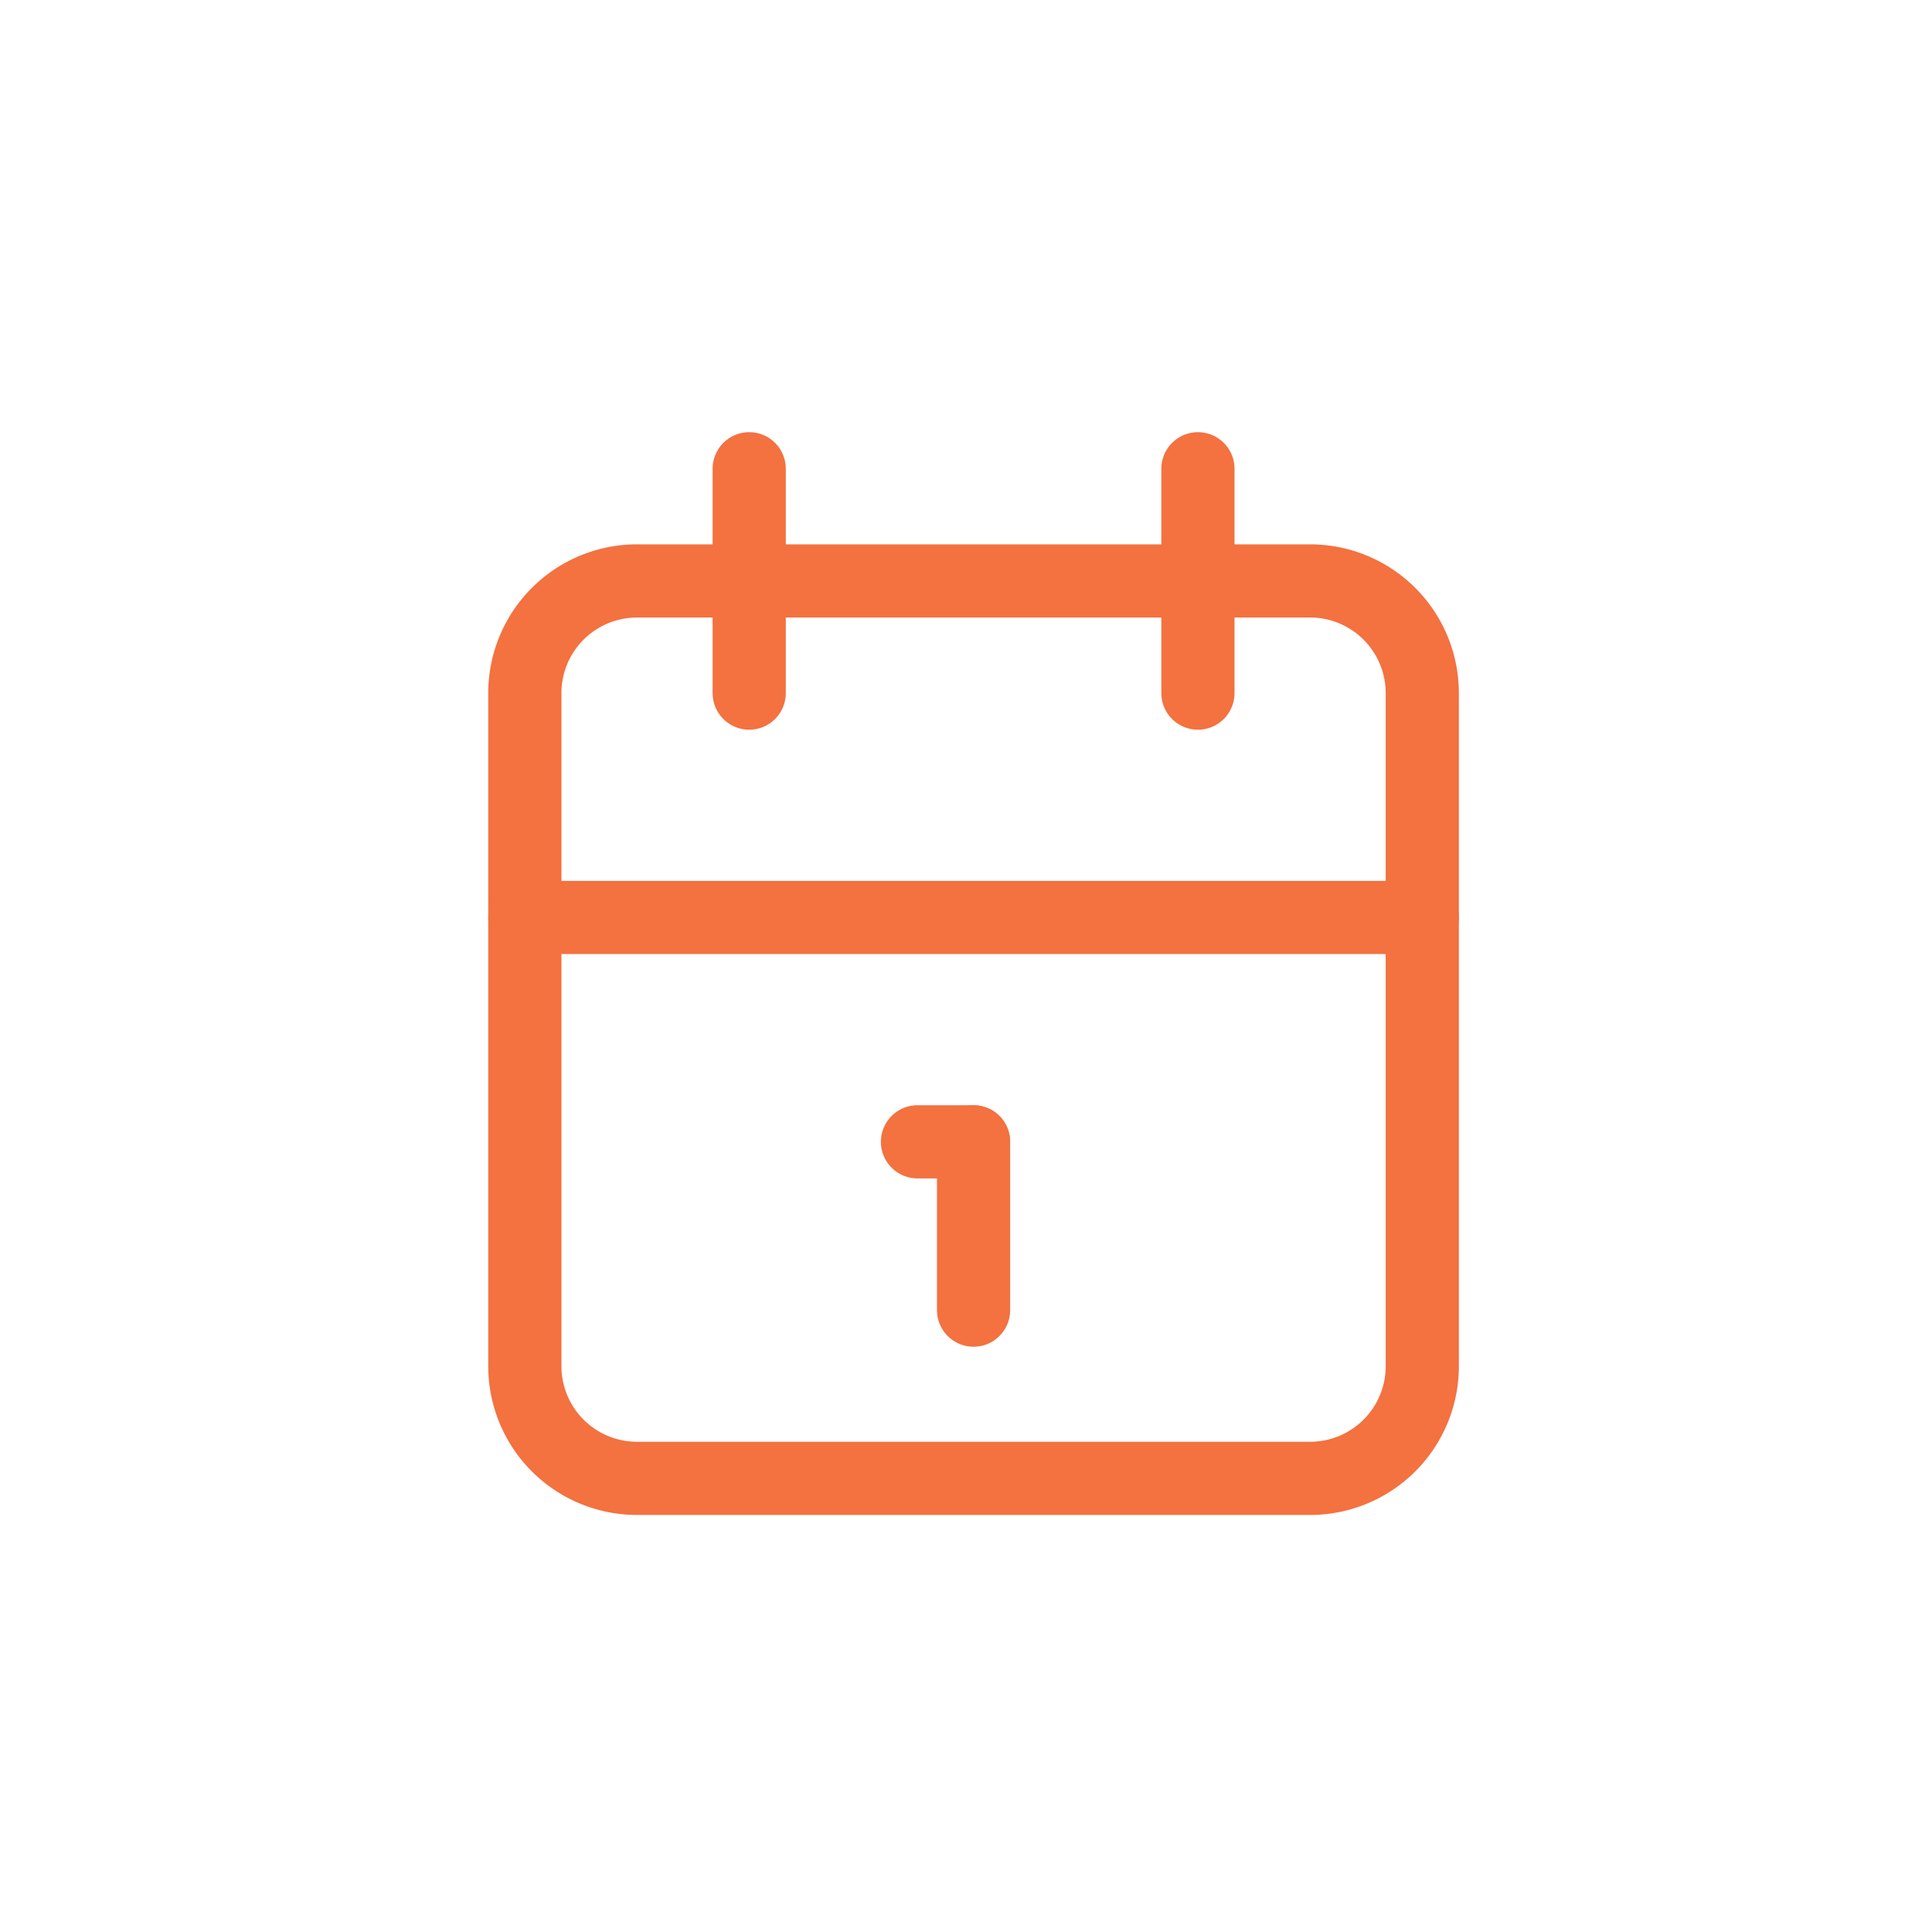 <svg xmlns="http://www.w3.org/2000/svg" width="132" height="132" viewBox="0 0 132 132">
  <g id="Group_35" data-name="Group 35" transform="translate(-433.138 -2559.138)">
    <rect id="Rectangle_21" data-name="Rectangle 21" width="132" height="132" transform="translate(433.138 2559.138)" fill="none"/>
    <g id="Group_28" data-name="Group 28" transform="translate(453.668 2579.668)">
      <path id="Path_90" data-name="Path 90" d="M0,0H91.973V91.973H0Z" fill="none"/>
      <path id="Path_91" data-name="Path 91" d="M4,12.664A7.664,7.664,0,0,1,11.664,5H57.651a7.664,7.664,0,0,1,7.664,7.664V58.651a7.664,7.664,0,0,1-7.664,7.664H11.664A7.664,7.664,0,0,1,4,58.651Z" transform="translate(11.329 14.161)" fill="none" stroke="#f47140" stroke-linecap="round" stroke-linejoin="round" stroke-width="5"/>
      <path id="Path_92" data-name="Path 92" d="M16,3V18.329" transform="translate(45.316 8.497)" fill="none" stroke="#f47140" stroke-linecap="round" stroke-linejoin="round" stroke-width="5"/>
      <path id="Path_93" data-name="Path 93" d="M8,3V18.329" transform="translate(22.658 8.497)" fill="none" stroke="#f47140" stroke-linecap="round" stroke-linejoin="round" stroke-width="5"/>
      <path id="Path_94" data-name="Path 94" d="M4,11H65.316" transform="translate(11.329 31.154)" fill="none" stroke="#f47140" stroke-linecap="round" stroke-linejoin="round" stroke-width="5"/>
      <path id="Path_95" data-name="Path 95" d="M11,15h3.832" transform="translate(31.154 42.483)" fill="none" stroke="#f47140" stroke-linecap="round" stroke-linejoin="round" stroke-width="5"/>
      <path id="Path_96" data-name="Path 96" d="M12,15V26.5" transform="translate(33.987 42.483)" fill="none" stroke="#f47140" stroke-linecap="round" stroke-linejoin="round" stroke-width="5"/>
    </g>
  </g>
</svg>
